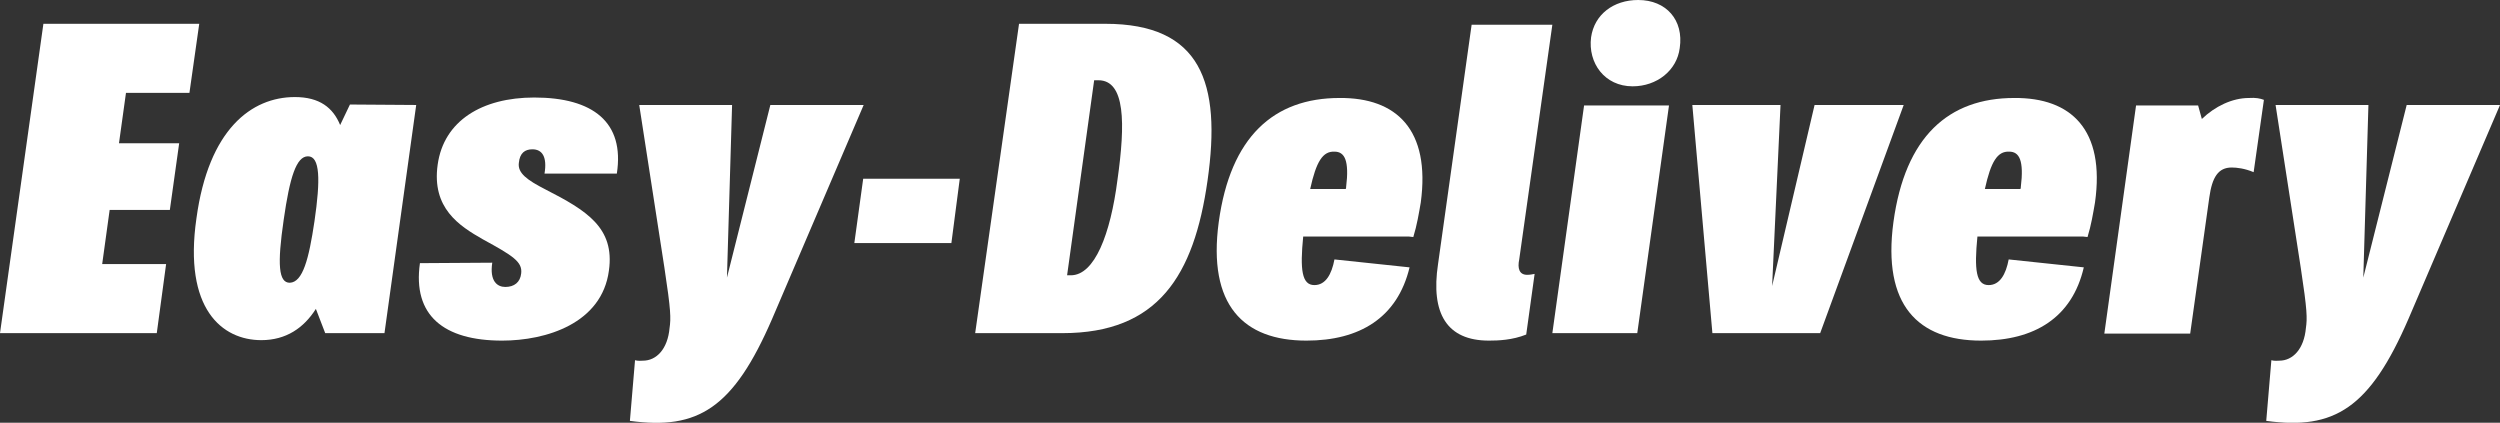 <?xml version="1.0" encoding="UTF-8"?> <!-- Generator: Adobe Illustrator 24.1.2, SVG Export Plug-In . SVG Version: 6.00 Build 0) --> <svg xmlns="http://www.w3.org/2000/svg" xmlns:xlink="http://www.w3.org/1999/xlink" id="Layer_1" x="0px" y="0px" viewBox="0 0 535.8 90.6" style="enable-background:new 0 0 535.8 90.6;" xml:space="preserve"><rect x="0" y="0" width="535.8" height="90.6" fill="#333333" stroke="none"/> <style type="text/css"> .st0{fill:#FFFFFF;} </style> <g> <path class="st0" d="M27,19.9l-1.5,10.8h12.9l-2,14.3H23.5l-1.6,11.6h13.7l-2,14.8H0L9.3,5.1h33.4l-2.1,14.8H27z"></path> <path class="st0" d="M89.2,22.5l-6.8,48.9H69.7l-2-5.2c-2.6,4.1-6.4,6.7-11.7,6.7c-8.4,0-16.7-6.7-13.9-26.1 c2.6-19.1,11.8-26,21.1-26c5.3,0,8.2,2.3,9.7,6l2.1-4.4L89.2,22.5L89.2,22.5z M67.4,47.4c1.3-8.9,1.2-13.9-1.4-13.9 c-2.5,0-3.9,4.5-5.2,13.6c-1.4,9.6-1.1,13.5,1.3,13.5C64.9,60.5,66.2,55.5,67.4,47.4z"></path> <path class="st0" d="M90,56.4l15.5-0.1c-0.6,4,1.1,5.2,2.8,5.2c1.9,0,3.2-1,3.4-2.9c0.3-2.5-1.8-3.8-8.2-7.3 c-5.1-2.9-11-6.7-9.7-16c1.3-9.4,9.5-14.4,20.7-14.4c12.6,0,19.4,5.3,17.7,16.3h-15.5c0.6-3.6-0.5-5.2-2.6-5.2 c-1.6,0-2.7,0.8-2.9,2.9c-0.3,2.2,1.8,3.7,5.7,5.7c8.8,4.5,14.9,8.2,13.6,17.4c-1.5,11.3-13.4,15-22.9,15 C95.1,73,88.4,67.6,90,56.4z"></path> <path class="st0" d="M136.1,77.2c0.6,0.2,1.5,0.1,1.7,0.1c2.9,0,5.3-2.5,5.7-7c0.3-2.1,0.3-3.7-1.1-12.9L137,22.5h19.9l-1.1,37 l9.3-37h20l-19.6,45.8c-8.3,19.2-15.9,23.9-30.5,21.9L136.1,77.2z"></path> <path class="st0" d="M185,38.3h20.7l-1.8,13.8h-20.8L185,38.3z"></path> <path class="st0" d="M258.8,38.7c-2.9,20.4-10.6,32.7-31.1,32.7H209l9.4-66.3h18.5C257.4,5.1,261.8,17.7,258.8,38.7z M235.4,17.2 h-0.9L228.7,59h0.8c5.1,0,8.5-8.8,10-20.5C241.2,26.5,241.2,17.2,235.4,17.2z"></path> <path class="st0" d="M304.5,43.4c-0.4,2.3-0.8,4.8-1.6,7.4l-0.9-0.1h-22.7c-0.7,7.1-0.3,10.4,2.4,10.4c2.4,0,3.7-2.3,4.3-5.5 l16.1,1.7C299.5,68.1,291.4,73,280,73c-13.5,0-21.2-7.6-18.8-25.4C263.7,29.3,273,21,287.1,21C299.3,20.9,306.6,27.8,304.5,43.4z M280.8,40.5h7.6c0.1-0.1,0.1-0.3,0.1-0.4c0.7-5.7-0.3-7.6-2.5-7.6C283.5,32.4,282.1,34.6,280.8,40.5z"></path> <path class="st0" d="M308.2,56.6l7.2-51.3h17.3l-7.1,50.3c-0.4,1.9,0,3.3,1.7,3.3c0.6,0,1.1-0.1,1.6-0.2l-1.8,13 c-3,1.2-6,1.3-8,1.3C310.1,73,306.6,67.2,308.2,56.6z"></path> <path class="st0" d="M339.5,22.6h18.2l-6.8,48.8h-18.2L339.5,22.6z M341,8c0.7-4.9,4.8-8,10.1-8c6,0,9.8,4.3,8.9,10.3 c-0.6,4.8-4.9,8.2-10.1,8.2C343.9,18.5,340.3,13.5,341,8z"></path> <path class="st0" d="M362.7,22.5h18.9l-1.8,38.8l9.1-38.8H408l-17.9,48.9H367L362.7,22.5z"></path> <path class="st0" d="M449,43.4c-0.4,2.3-0.8,4.8-1.6,7.4l-0.9-0.1h-22.7c-0.7,7.1-0.3,10.4,2.4,10.4c2.4,0,3.7-2.3,4.3-5.5 l16.1,1.7C444.1,68.1,436,73,424.6,73c-13.5,0-21.2-7.6-18.8-25.4c2.5-18.3,11.8-26.6,25.9-26.6C443.9,20.9,451.2,27.8,449,43.4z M425.4,40.5h7.6c0.1-0.1,0.1-0.3,0.1-0.4c0.7-5.7-0.3-7.6-2.5-7.6C428.1,32.4,426.7,34.6,425.4,40.5z"></path> <path class="st0" d="M485.2,21.4L483,36.9c-1.9-0.8-3.6-1-4.7-1c-2.9,0-4.2,2.1-4.8,6.4l-4.1,29.2H451l6.8-48.9h13.3l0.8,2.9 c2.8-2.7,6.5-4.5,10.1-4.5C483.5,20.9,484.4,21.1,485.2,21.4z"></path> <path class="st0" d="M486.8,77.2c0.6,0.2,1.5,0.1,1.7,0.1c2.9,0,5.3-2.5,5.7-7c0.3-2.1,0.3-3.7-1.1-12.9l-5.4-34.9h19.9l-1.1,37 l9.3-37h20l-19.6,45.8c-8.3,19.2-15.9,23.9-30.5,21.9L486.8,77.2z"></path> </g> </svg> 